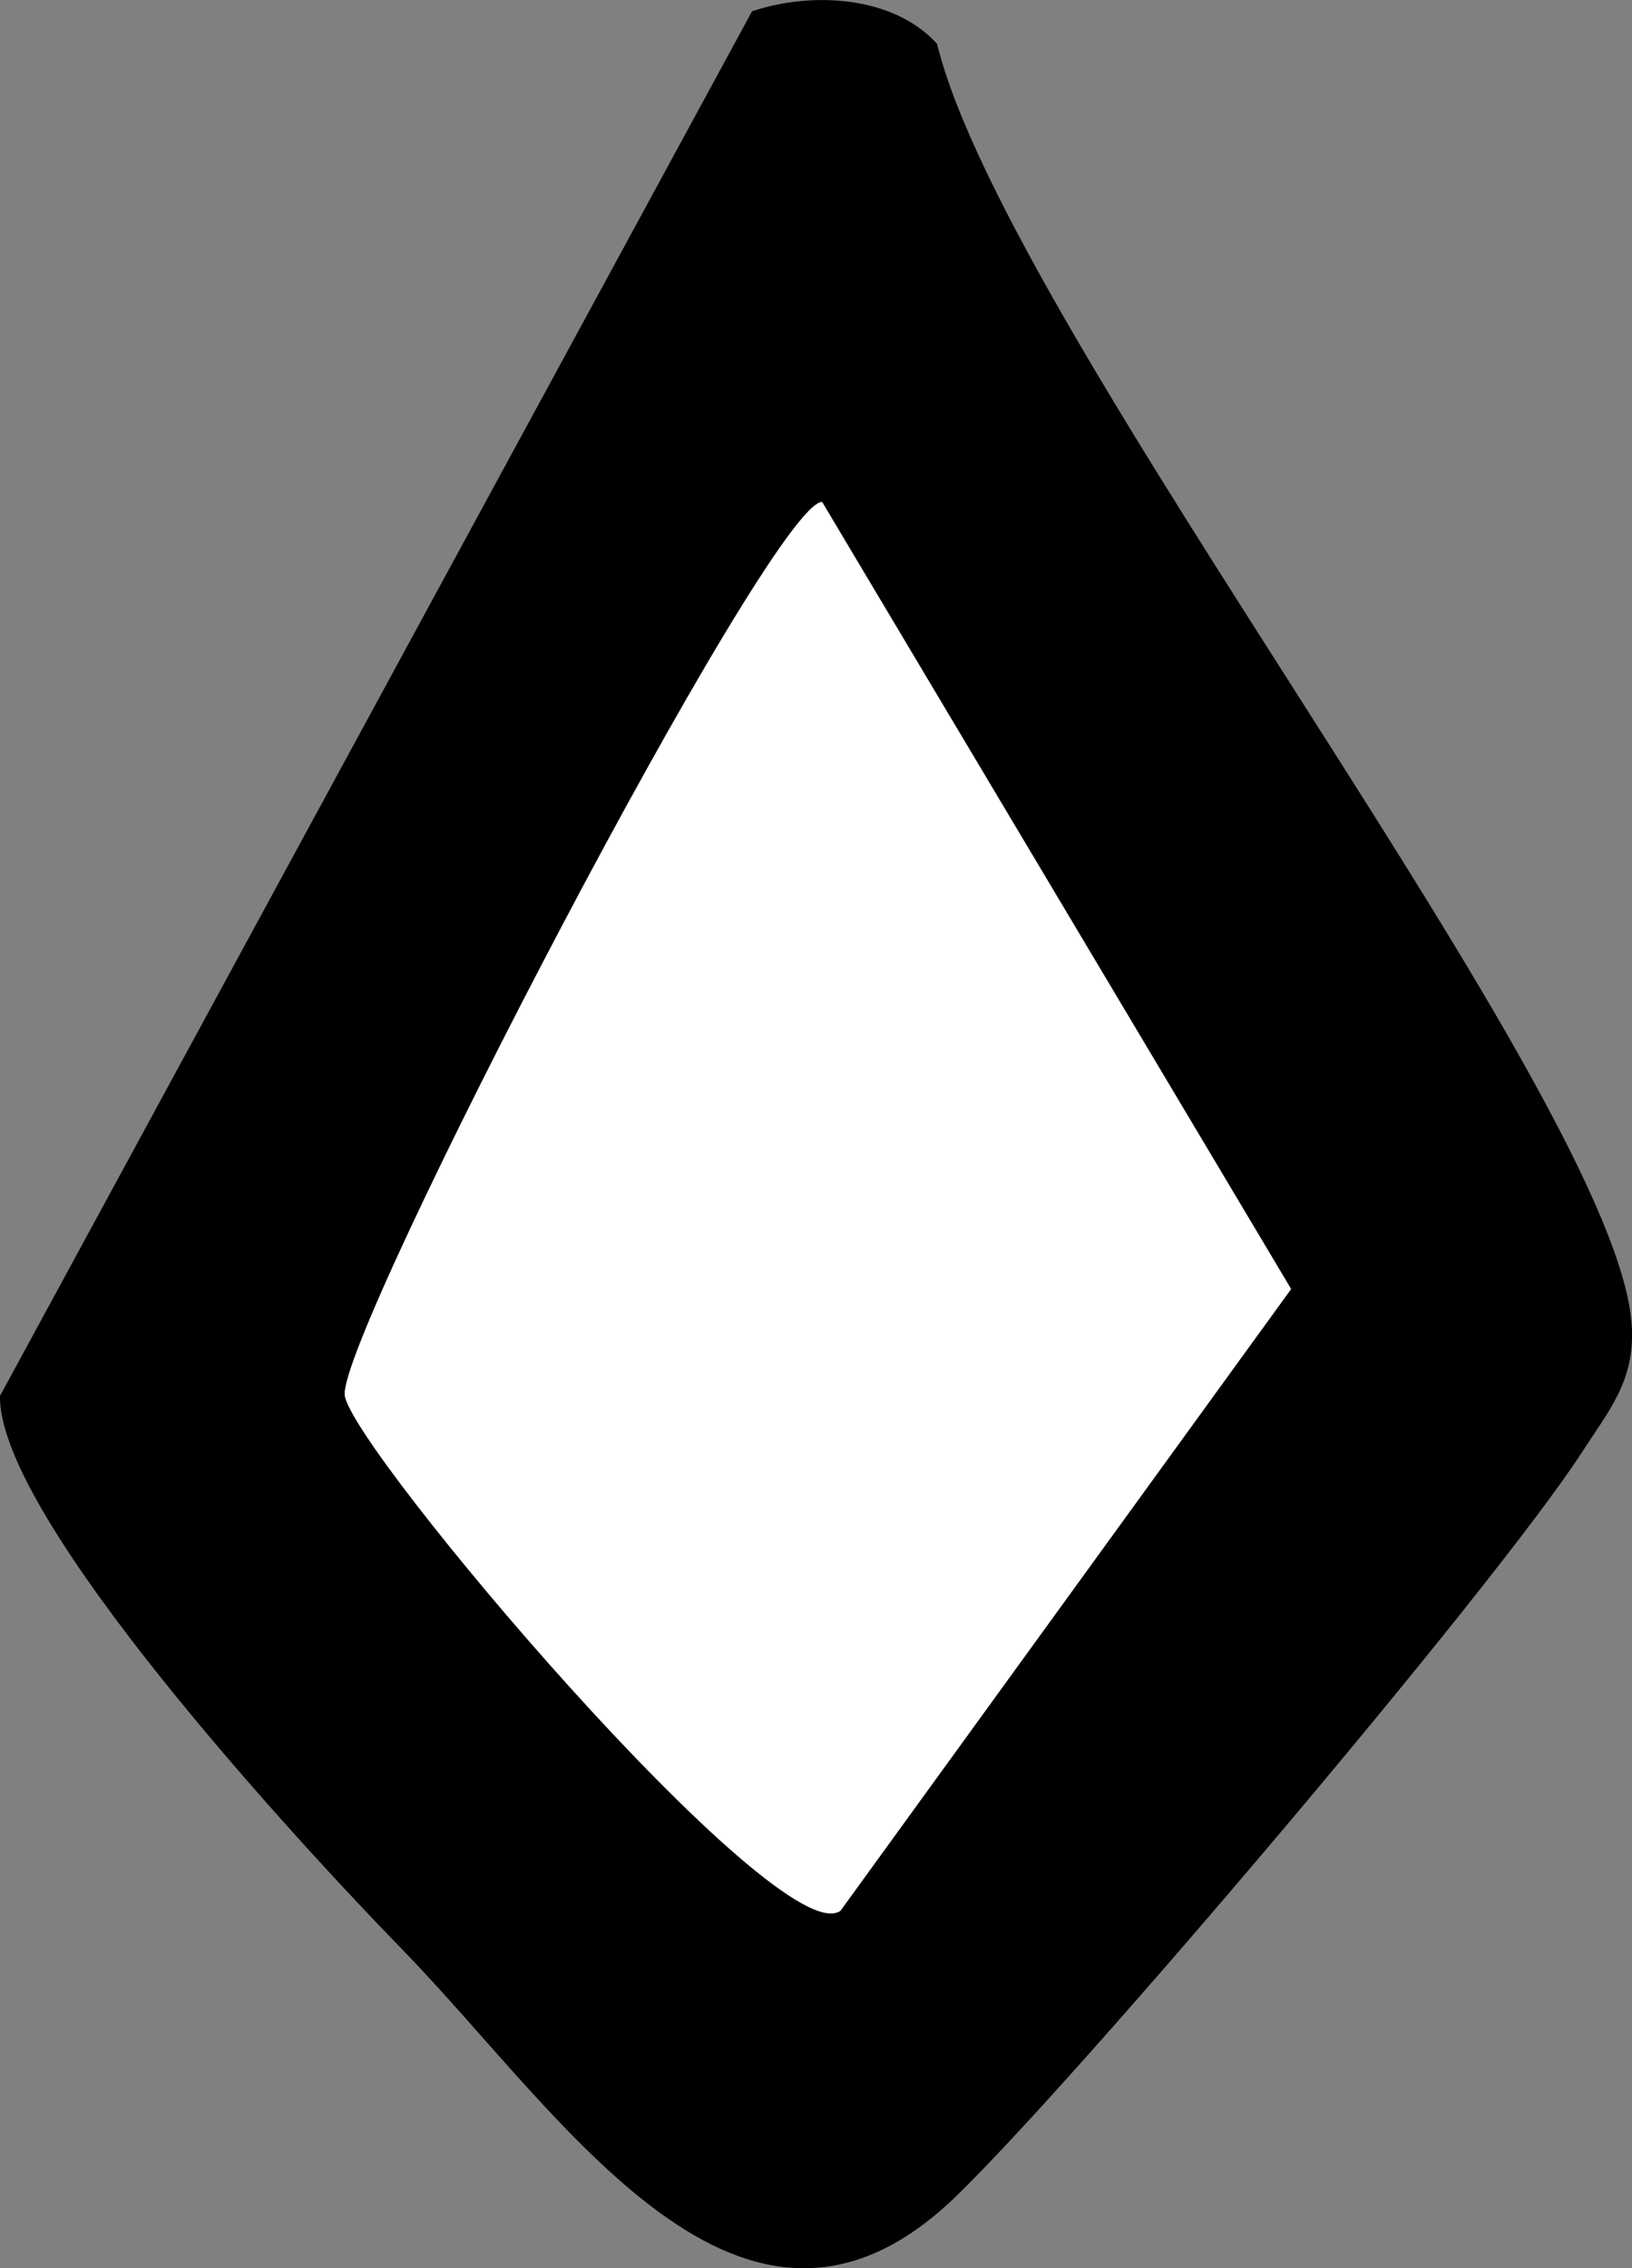 <?xml version="1.0" encoding="UTF-8"?>
<svg id="Layer_2" data-name="Layer 2" xmlns="http://www.w3.org/2000/svg" viewBox="0 0 105.51 146.62">
  <rect x="0" y="0" width="105.51" height="146.62" fill="#808080" stroke="none"/>
  <g id="Layer_1" data-name="Layer 1">
    <path d="M48.62.73c3.85-1.29,9.12-1.02,11.96,2.1,4.55,18.63,44.19,68.41,44.92,82.96.18,3.48-1.46,5.36-3.19,8.04-5.71,8.83-32.67,40.58-40.53,48.18-13.8,13.32-25.39-5.32-35.75-15.96C19.55,119.4-.14,98.14,0,90.24L48.62.73ZM54.33,123.53l29.14-40.2-30.32-50.88c-3.29,0-31.26,53.81-30.86,57.74.34,3.38,28.08,36.19,32.05,33.33Z"/>
    <!-- White fill inside the gem -->
    <path fill="white" d="M54.33,123.53l29.14-40.2-30.32-50.88c-3.29,0-31.26,53.81-30.86,57.74.34,3.38,28.08,36.19,32.05,33.33Z"/>
  </g>
</svg>